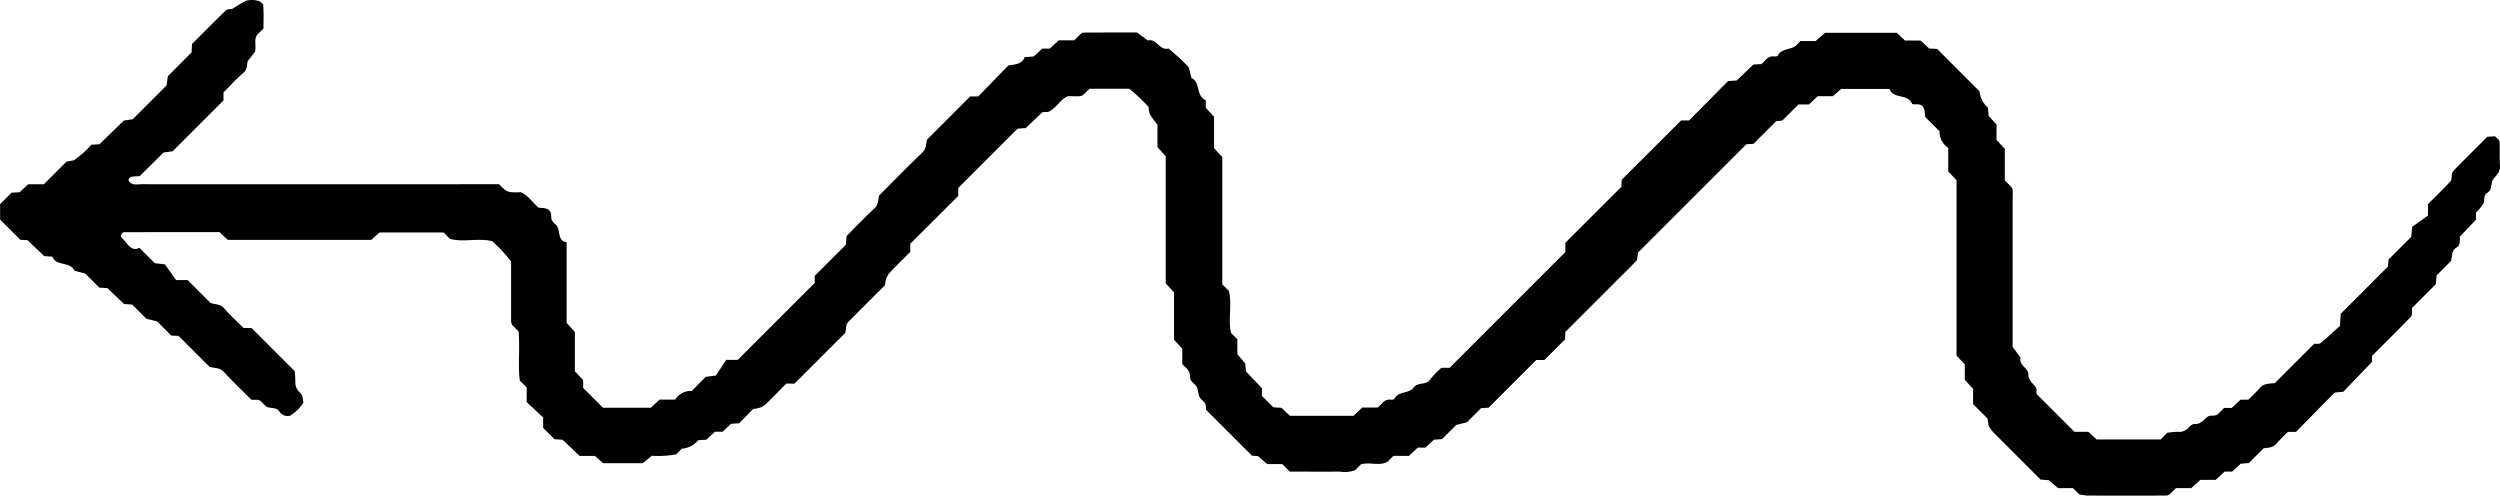 <svg xmlns="http://www.w3.org/2000/svg" xmlns:xlink="http://www.w3.org/1999/xlink" width="181.39" height="35.961" viewBox="0 0 181.39 35.961"><defs><clipPath id="clip-path"><rect id="Rectangle_71" data-name="Rectangle 71" width="181.39" height="35.961" fill="none"></rect></clipPath></defs><g id="Group_70" data-name="Group 70" transform="translate(181.39 35.961) rotate(180)"><g id="Group_69" data-name="Group 69" clip-path="url(#clip-path)"><path id="Path_82" data-name="Path 82" d="M1.744,20.549v-.531l1.169-1.226c-.007-.324-.031-.621.258-.8.38-.234.272-.661.4-.981L4.6,15.979l.052-.63,1.723-1.725c.029-.277-.022-.53.08-.636.935-.97,1.9-1.915,2.825-2.841.012-.237.021-.427.023-.461l2.072-2.153L12,7.479l2.8-2.853h.579a10.155,10.155,0,0,0,.821-.834c.267-.339.65-.308.951-.358l1.07-1.069.589-.05.626-.57h.546l.648-.6h1.108l.667-.6h1.107L23.95.114c.081-.038.162-.108.243-.108q2.9-.009,5.793,0a3.463,3.463,0,0,1,.542.086l.45.45h1.087l.674.577.6.049c1.118,1.118,2.276,2.272,3.428,3.433a3.918,3.918,0,0,1,.333.44q.039.274.079.547l1.052,1.051V7.743l.6.666V9.518l.6.646V22.877l.6.652v1.706a1.385,1.385,0,0,1,.635,1.2l1.034,1.034c.066.431-.01.986.718.92.085-.008.234.015.254.064.295.731,1.328.287,1.626,1.056H47.8l.6-.526h1.1l.642-.6h.761L52.07,27.22l.456-.056,1.638-1.638.517-.03,7.86-7.858c.01-.076.035-.259.073-.551.533-.557,1.15-1.155,1.756-1.765q.817-.821,1.638-1.638l1.8-1.8c.016-.243.028-.432.036-.554l1.488-1.488h.593l3.466-3.467.532-.024,1.024-1.024.784-.2L76.759,4.1l.586-.041.622-.575h.554l.639-.6h1.13l.425-.425c.619-.344,1.312.018,1.943-.2l.414-.414a2.216,2.216,0,0,1,1.111-.1c1.242-.013,2.485,0,3.626,0l.544.544h1.094l.668.58.437.029,3.342,3.342c0,.022,0,.119,0,.215-.008.337.329.445.451.683s.105.54.228.772.478.358.47.671a.88.88,0,0,0,.337.734c.073.063.137.136.229.228v1.115l.6.656v3.441l.6.646v9.222l.6.663v1.632a6.547,6.547,0,0,1,.543.741,1.745,1.745,0,0,1,.1.538,12.8,12.8,0,0,0,1.4,1.324h2.89l.446-.446a.859.859,0,0,1,.249-.093c.289-.012.579,0,.872,0,.556-.224.781-.824,1.416-1.138l.43-.021,1.214-1.155.594-.044,4.3-4.3v-.582l3.479-3.464v-.592c.478-.478.961-.951,1.43-1.437a1.481,1.481,0,0,0,.3-.453,2.842,2.842,0,0,0,.113-.533q1.332-1.331,2.661-2.664a1,1,0,0,0,.132-.234q.037-.274.075-.548l3.689-3.688h.6c.464-.47.933-.956,1.416-1.428a1.467,1.467,0,0,1,.451-.305,2.707,2.707,0,0,1,.535-.107L127.76,5.25l.585-.037.62-.578h.557l.62-.578.585-.035a1.7,1.7,0,0,1,1.194-.614l.41-.41a6.878,6.878,0,0,1,1.765-.105l.659-.542h2.873l.6.53h1.106l1.232,1.173.59.039.826.825v.752l1.194,1.115V7.85l.5.5c.147,1.161-.028,2.4.093,3.569l.462.462a.962.962,0,0,1,.076.257c0,1.448,0,2.9,0,4.349a11.3,11.3,0,0,0,1.364,1.474c1.01.252,2.071-.1,3.068.168l.463.463h4.649l.6-.535h10.411l.6.563c2.314,0,4.631,0,6.948-.009.069,0,.155-.118.2-.2a.209.209,0,0,0-.038-.2c-.428-.335-.635-1.052-1.3-.733l-1.115-1.115-.734-.082-.805-1.142h-.845l-1.652-1.652c-.316-.135-.705-.054-.99-.39-.435-.512-.942-.962-1.416-1.436h-.58l-3.125-3.125a7.373,7.373,0,0,1-.05-.779.948.948,0,0,0-.306-.749c-.219-.221-.195-.245-.28-.751a2.813,2.813,0,0,1,.982-.96.711.711,0,0,1,.754.29c.237.389.7.18.993.408.216.169.34.471.68.458.1,0,.193,0,.359,0,.643.643,1.342,1.3,1.99,2.008.29.316.656.295,1.044.374l2.256,2.255.531.024,1.024,1.024.784.2,1.024,1.024.592.042,1.214,1.155.581.031,1.026,1.026.782.2c.3.708,1.32.289,1.6,1.024l.587.037,1.214,1.156.528.032,1.463,1.462v1.123l-.829.829-.584.032-.621.58H178.21l-1.64,1.64-.539.1a6.612,6.612,0,0,0-1.269,1.132l-.584.028L172.4,27.218l-.643.091L169.3,29.767l-.087.662-1.721,1.729c-.013.233-.024.422-.035.611-.819.819-1.631,1.646-2.467,2.448-.112.107-.363.053-.518.134a7.747,7.747,0,0,1-.929.554,1.73,1.73,0,0,1-.86,0c-.152-.029-.383-.2-.392-.328-.042-.571-.018-1.147-.018-1.684l.454-.454c.247-.334.071-.729.151-1.218l.53-.687c.088-.179-.012-.576.326-.861.514-.434.964-.943,1.44-1.419v-.58l3.689-3.689.663-.09,1.733-1.72a4.293,4.293,0,0,0,.6-.041.353.353,0,0,0,.2-.2c.02-.046-.038-.149-.088-.2-.233-.23-.534-.139-.808-.14q-11.876-.006-23.752,0h-2.236c-.595-.605-.6-.605-1.579-.579-.539-.242-.847-.748-1.285-1.126-.462-.026-.956-.009-.916-.723a.657.657,0,0,0-.274-.453c-.485-.355-.088-1.206-.842-1.332V12.539l-.6-.669V9.023l-.6-.642V7.817l-1.441-1.441h-3.468l-.633.591h-1.136a1.326,1.326,0,0,1-1.2.627L130.184,8.62l-.731.095L128.7,9.849h-.839l-5.582,5.581v.514l-2.265,2.264-.047.627c-.643.643-1.3,1.344-2.01,1.99-.319.291-.273.665-.355.953-1.07,1.07-2.078,2.111-3.128,3.107-.313.3-.257.672-.354.953L111,28.963h-.586l-2.188,2.251c-.513.075-1.006.1-1.179.6l-.654.05-.625.573h-.552l-.638.6h-1.132l-.423.422c-.077.048-.153.137-.23.138-1.344.009-2.688.006-3.9.006l-.788-.579c-.639.167-.852-.767-1.5-.579-.284-.248-.572-.491-.849-.745-.213-.2-.411-.408-.616-.613l-.2-.784c-.682-.317-.3-1.313-1.035-1.607v-.555l-.6-.648V25.213l-.6-.655V15.331l-.474-.474c-.256-.977.074-2.037-.16-3.057l-.457-.457V10.266l-.573-.683c-.015-.153-.034-.339-.057-.573L89.83,7.794V7.236L89,6.409l-.585-.037-.62-.578H83.185l-.638.6H81.422c-.3.255-.487.639-.954.568-.082-.012-.225.013-.253.067-.3.573-1.061.356-1.4.819-.306.418-.917.132-1.213.6a5.423,5.423,0,0,1-.8.826h-.589l-8.4,8.4v.674L63.757,22.4c-.009.144-.021.332-.034.52l-4.306,4.3h-.58l-2.831,2.86-.624.043-1.214,1.156-.579.031c-.281.237-.466.626-.934.554-.082-.012-.226.011-.254.064-.3.573-1.037.375-1.408.814-.062.074-.136.137-.239.24h-1.1l-.685.6h-5.2l-.6-.561H42.041l-.621-.579-.584-.034-3.072-3.072a1.83,1.83,0,0,0-.614-1.193l-.05-.588-.571-.627V25.808l-.6-.647V22.875l-.42-.42c-.049-.076-.133-.148-.142-.229a5.361,5.361,0,0,1-.006-.578V10.786l-.579-.772c.157-.571-.568-.748-.563-1.208s-.329-.646-.537-.947c-.093-.133-.044-.364-.054-.481L30.88,4.631H29.868l-.6-.555H24.622l-.491.491c-.208.019-.481.061-.755.063a.9.9,0,0,0-.76.28c-.113.133-.3.3-.447.287-.46-.037-.656.309-.952.528-.214.158-.557-.016-.777.214-.134.139-.273.273-.421.422H19.47l-.643.6h-.564a10.64,10.64,0,0,0-.818.83c-.268.335-.639.332-1.105.371l-2.857,2.856c-.109.01-.351-.043-.472.055-.521.423-1.005.891-1.4,1.246-.023.378-.035.567-.054.874L8.123,16.629c-.009.128-.022.315-.035.5L6.448,18.77c-.02.185-.04.369-.08.736l-1.144.816v.831c-.551.551-1.109,1.085-1.632,1.652-.1.113-.071.351-.1.532a.832.832,0,0,1-.116.24Q2.151,24.811.919,26.037l-.564.036c-.114-.136-.316-.266-.325-.409C-.009,25.088.046,24.5,0,23.928c-.034-.452.274-.663.491-.968.2-.283.041-.747.423-.98.293-.179.185-.5.276-.754a2.729,2.729,0,0,1,.552-.677" transform="translate(0 0)"></path></g></g></svg>